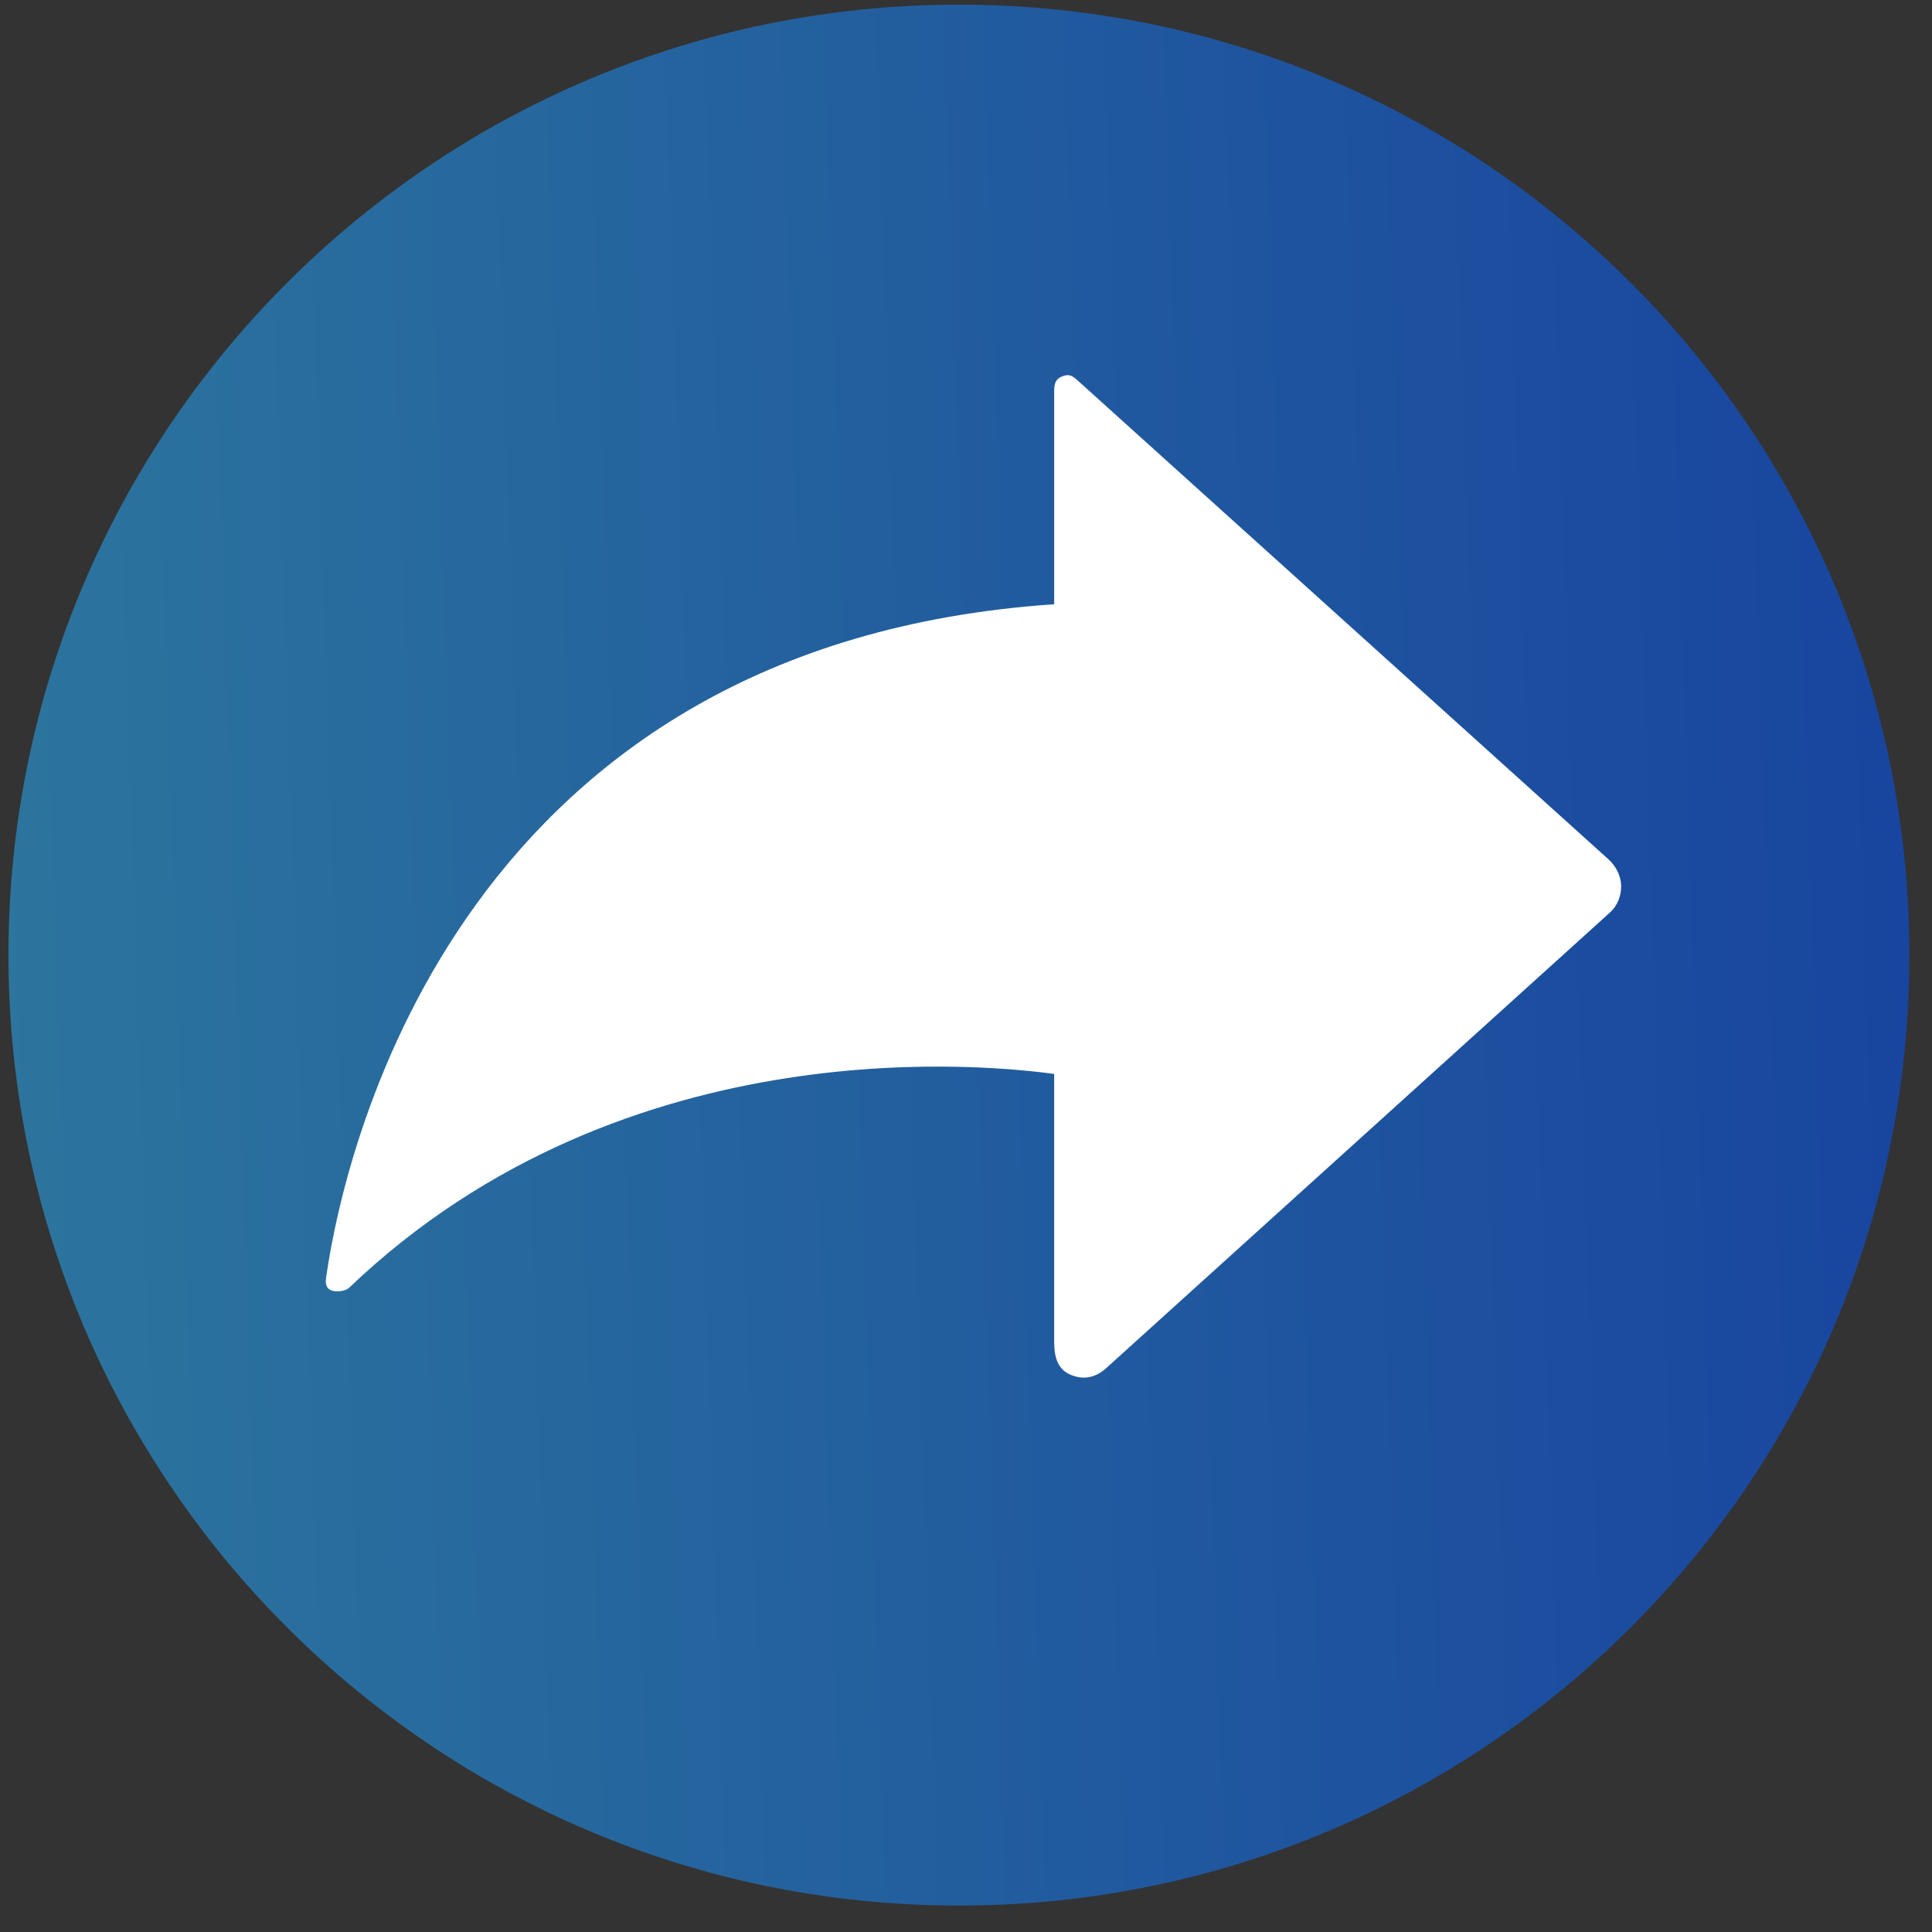 <svg width="50" height="50" viewBox="0 0 50 50" fill="none" xmlns="http://www.w3.org/2000/svg">
<rect x="0" y="0" width="50" height="50" fill="#333333" stroke="none"/>
<path d="M24.817 49.316C38.401 49.316 49.414 38.303 49.414 24.718C49.414 11.133 38.401 0.12 24.817 0.12C11.232 0.12 0.219 11.133 0.219 24.718C0.219 38.303 11.232 49.316 24.817 49.316Z" fill="url(#paint0_linear)"/>
<path d="M41.628 22.24L27.888 9.845C27.734 9.704 27.648 9.669 27.458 9.755C27.266 9.842 27.282 10.031 27.282 10.24V15.638C12.056 16.669 8.965 29.423 8.442 33.044C8.423 33.181 8.423 33.319 8.548 33.384C8.673 33.448 8.93 33.425 9.033 33.329C16.251 26.429 25.895 27.61 27.282 27.793V34.728C27.282 35.094 27.359 35.425 27.693 35.573C28.026 35.72 28.347 35.659 28.62 35.415L41.667 23.614C41.862 23.438 41.956 23.19 41.956 22.927C41.949 22.664 41.821 22.414 41.628 22.24Z" fill="white"/>
<defs>
<linearGradient id="paint0_linear" x1="-0.051" y1="26.389" x2="49.506" y2="24.755" gradientUnits="userSpaceOnUse">
<stop stop-color="#2C759E"/>
<stop offset="1" stop-color="#18459F"/>
</linearGradient>
</defs>
</svg>
